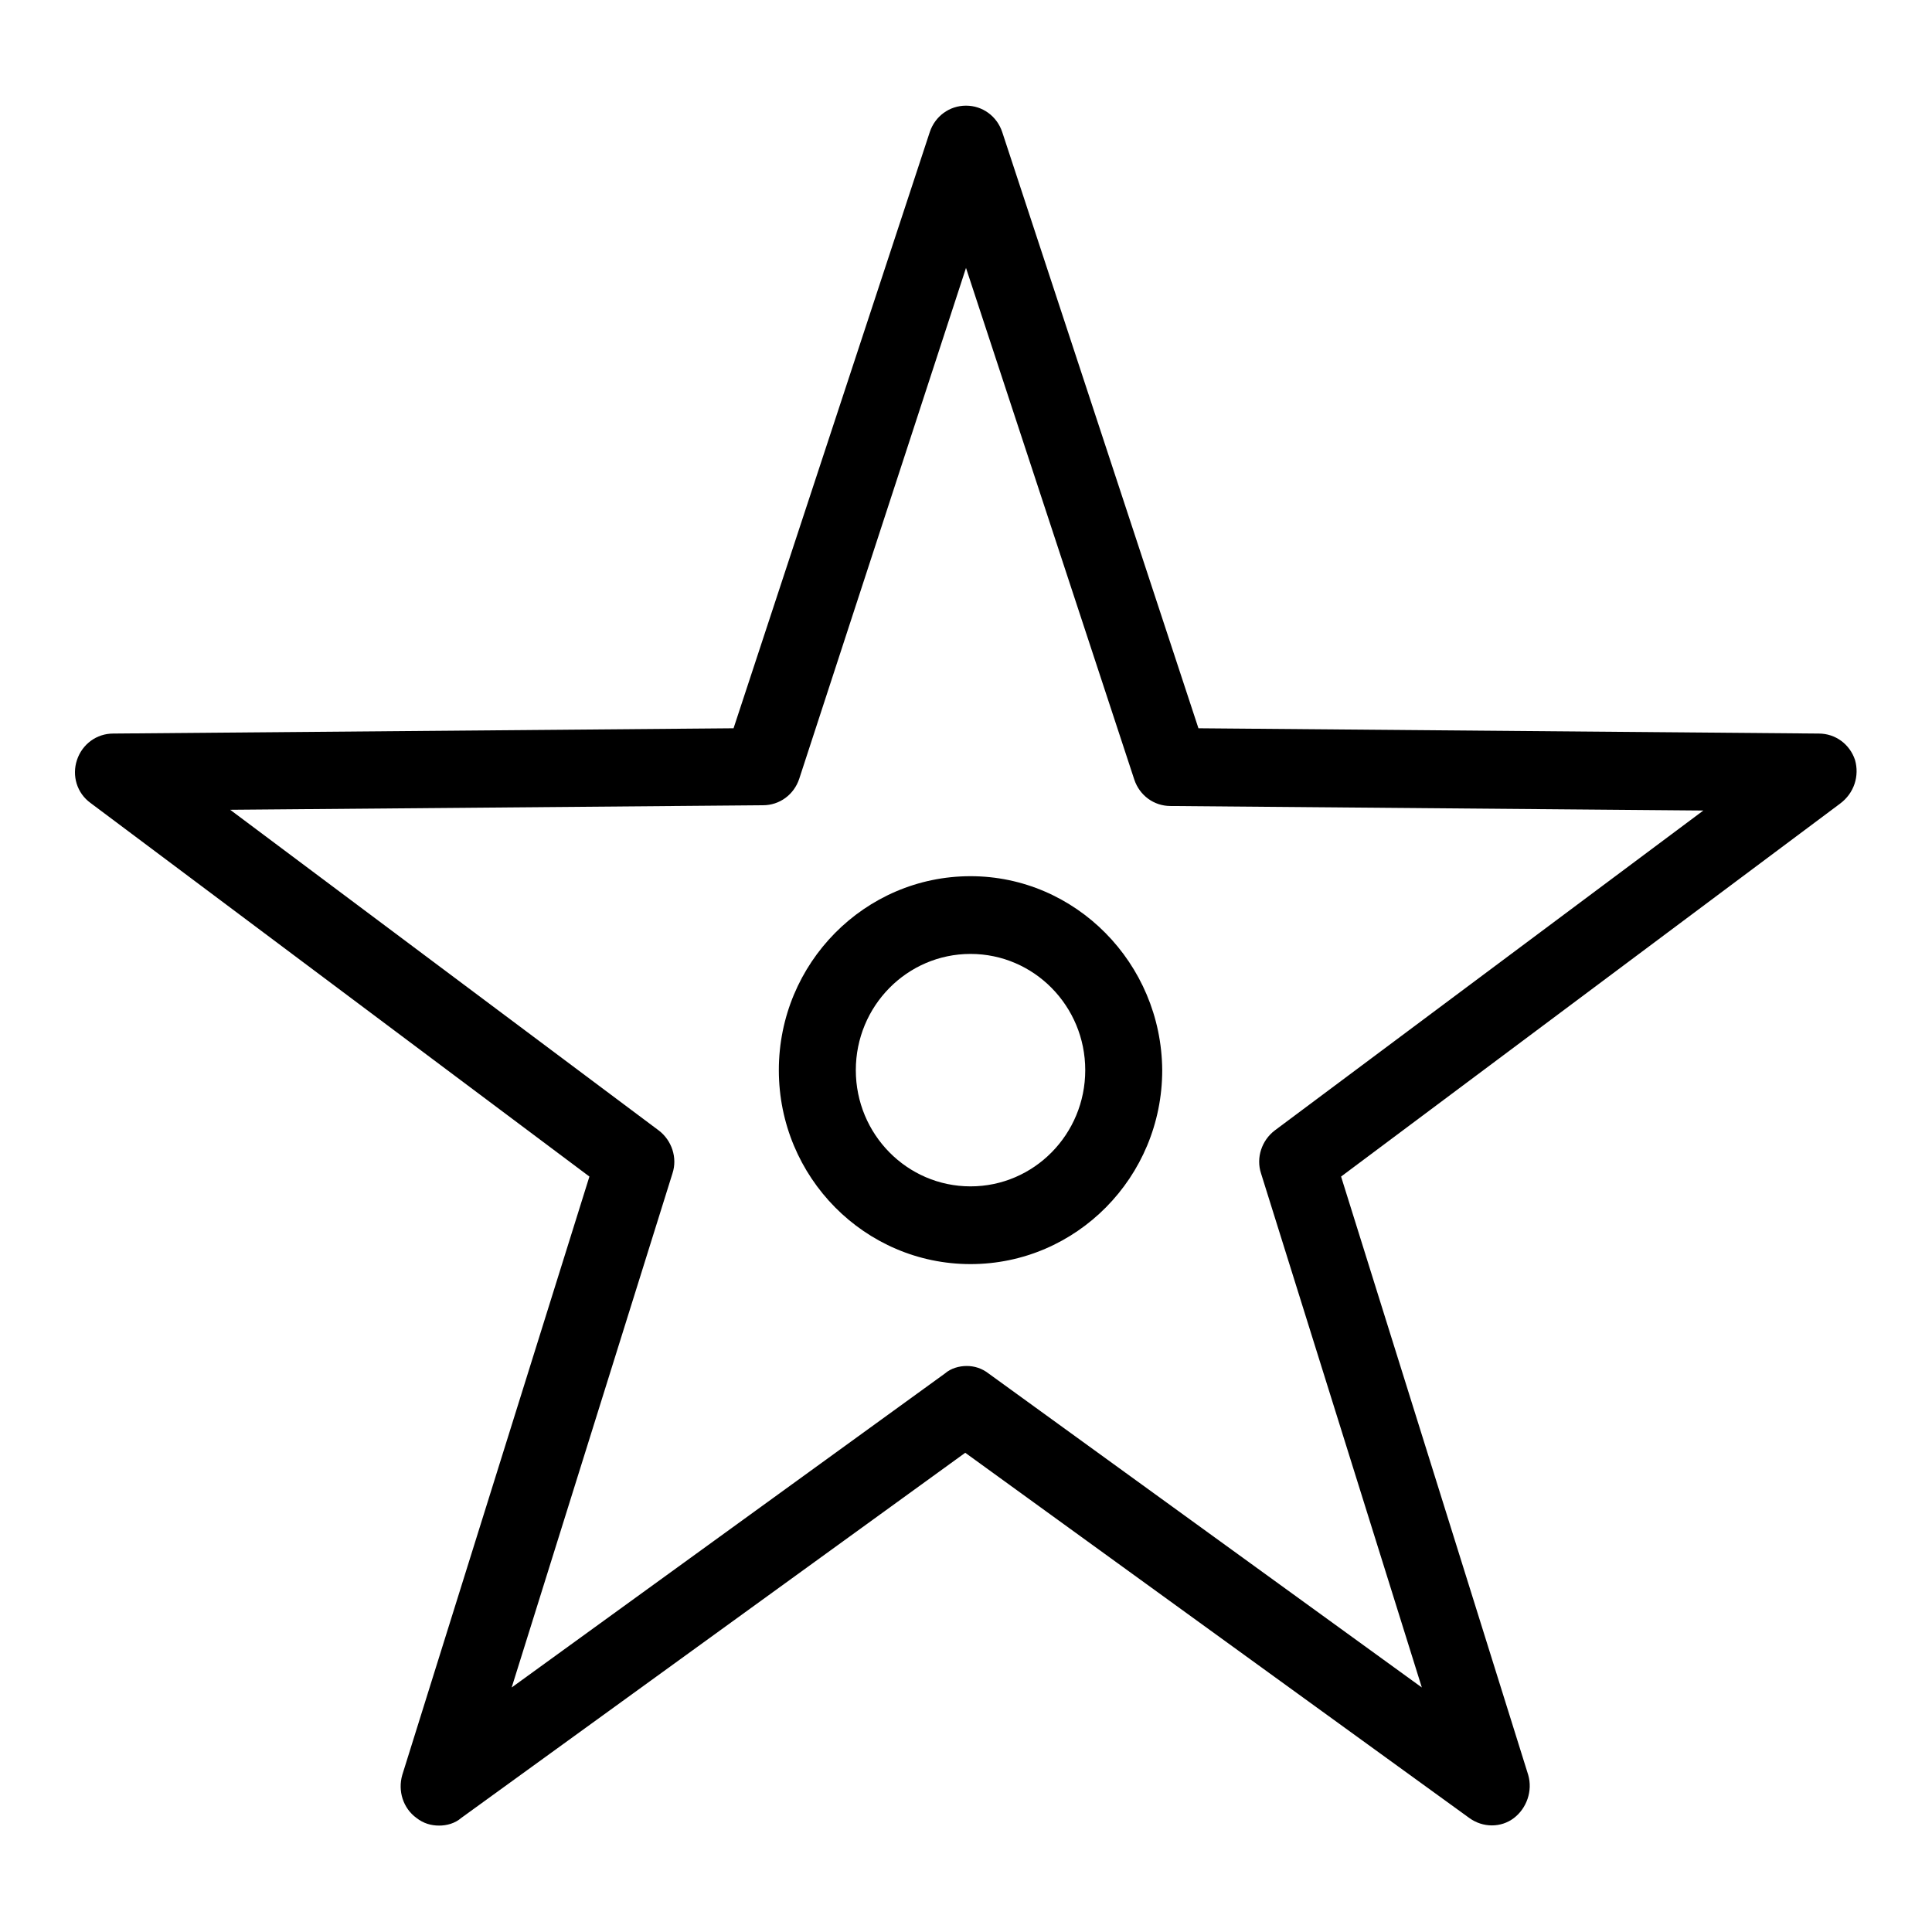 <?xml version="1.0" encoding="utf-8"?>
<!-- Svg Vector Icons : http://www.onlinewebfonts.com/icon -->
<!DOCTYPE svg PUBLIC "-//W3C//DTD SVG 1.1//EN" "http://www.w3.org/Graphics/SVG/1.1/DTD/svg11.dtd">
<svg version="1.1" xmlns="http://www.w3.org/2000/svg" xmlns:xlink="http://www.w3.org/1999/xlink" x="0px" y="0px" viewBox="0 0 256 256" enable-background="new 0 0 256 256" xml:space="preserve">
<g><g><path fill="#000000" d="M245.8,100.7c-0.7-2.1-2.6-3.5-4.8-3.5l-82.2-0.7l-26-79c-0.7-2.1-2.6-3.5-4.8-3.5c-2.2,0-4.1,1.4-4.8,3.5l-26,79L15,97.2c-2.2,0-4.1,1.4-4.8,3.5c-0.7,2.1,0,4.4,1.8,5.7l66.1,49.5l-24.8,79.3c-0.6,2.1,0.1,4.4,1.9,5.7c0.9,0.7,1.9,1,3,1c1,0,2.1-0.3,2.9-1l66.8-48.4l66.8,48.4c1.8,1.3,4.2,1.3,5.9,0s2.5-3.6,1.9-5.7l-24.8-79.3l66.1-49.4C245.7,105.1,246.4,102.8,245.8,100.7z M168.9,149.8c-1.7,1.3-2.5,3.6-1.8,5.7l21.3,68.1l-57.4-41.6c-0.9-0.7-1.9-1-2.9-1c-1,0-2.1,0.3-2.9,1l-57.4,41.6l21.3-68.1c0.7-2.1-0.1-4.4-1.8-5.7l-56.8-42.5l70.6-0.6c2.2,0,4.1-1.4,4.8-3.5L128,35.5l22.3,67.8c0.7,2.1,2.6,3.5,4.8,3.5l70.6,0.6L168.9,149.8z M128.6,116.1c-14,0-25.4,11.5-25.4,25.7c0,14.2,11.4,25.7,25.4,25.7c14,0,25.4-11.5,25.4-25.7C153.9,127.6,142.5,116.1,128.6,116.1z M128.6,157.2c-8.4,0-15.2-6.9-15.2-15.4s6.8-15.4,15.2-15.4c8.4,0,15.2,6.9,15.2,15.4C143.8,150.3,137,157.2,128.6,157.2z"/></g></g>
</svg>